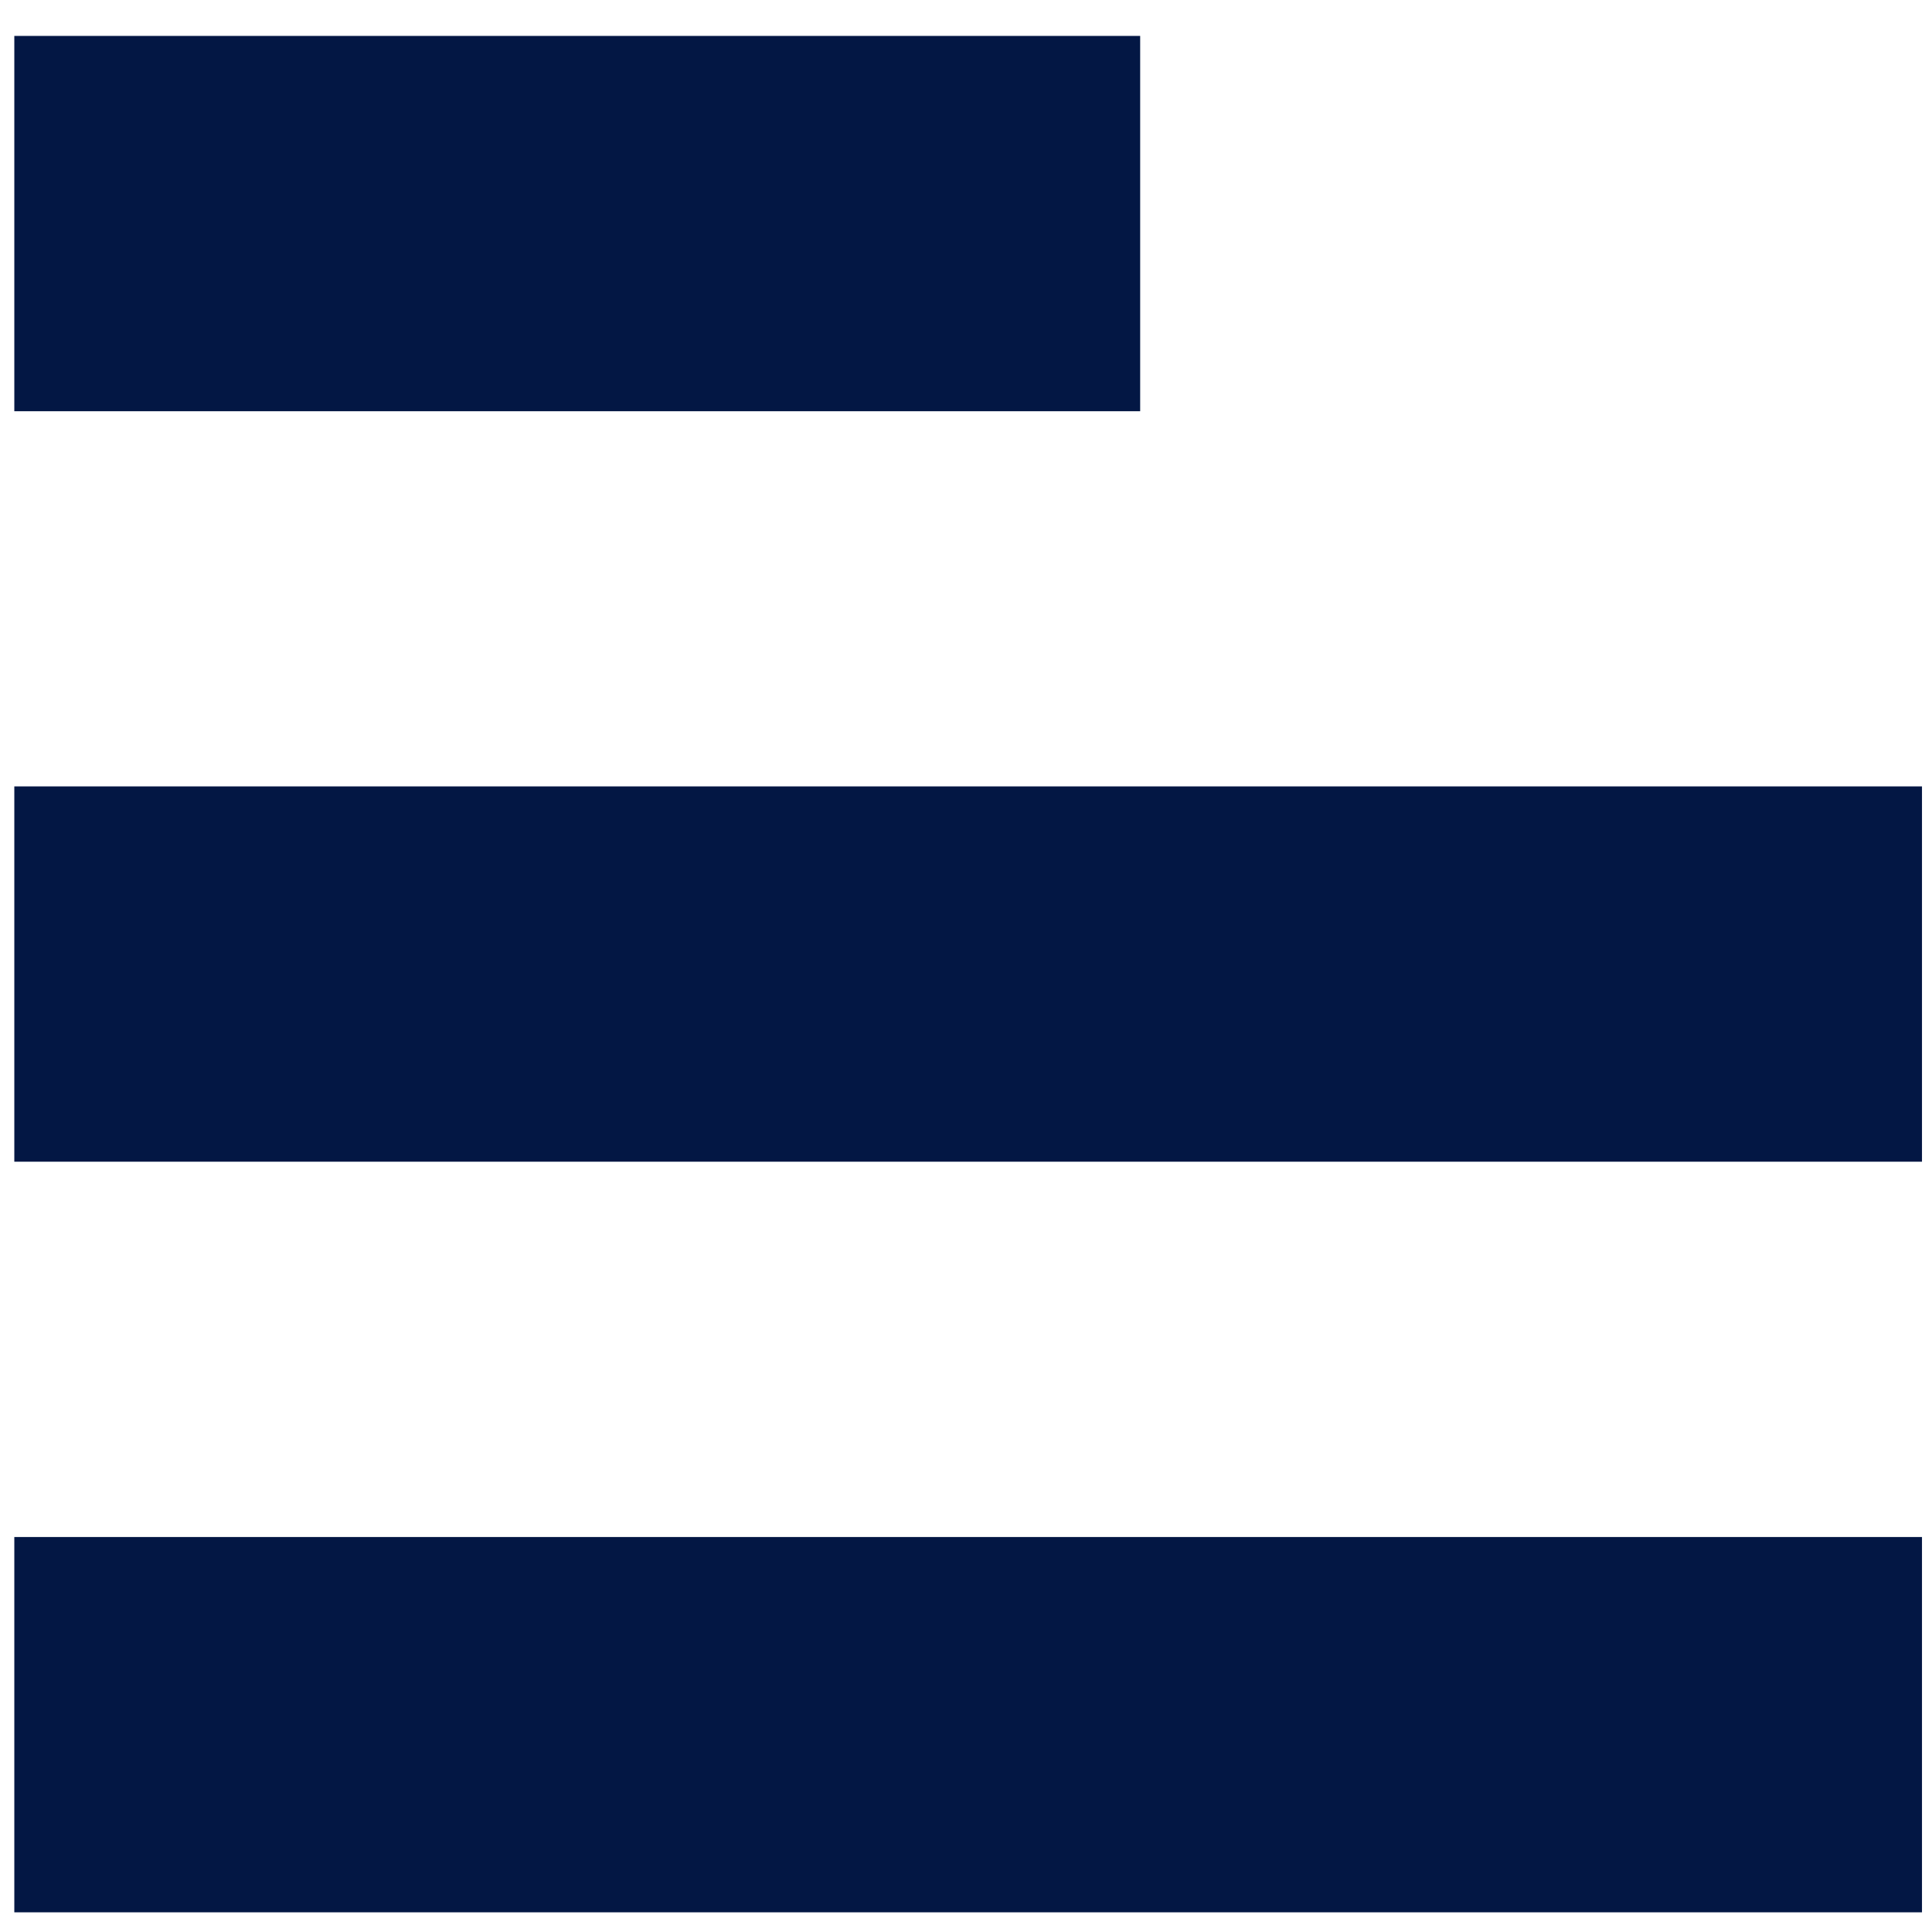    <svg width="27" height="27" viewBox="0 0 27 27" fill="none" xmlns="http://www.w3.org/2000/svg">
                <rect x="0.2" y="0.502" width="15.734" height="5.245" fill="#031744" />
                <rect x="0.2" y="10.99" width="26.66" height="5.245" fill="#031744" />
                <rect x="0.2" y="21.48" width="26.66" height="5.245" fill="#031744" />
              </svg>